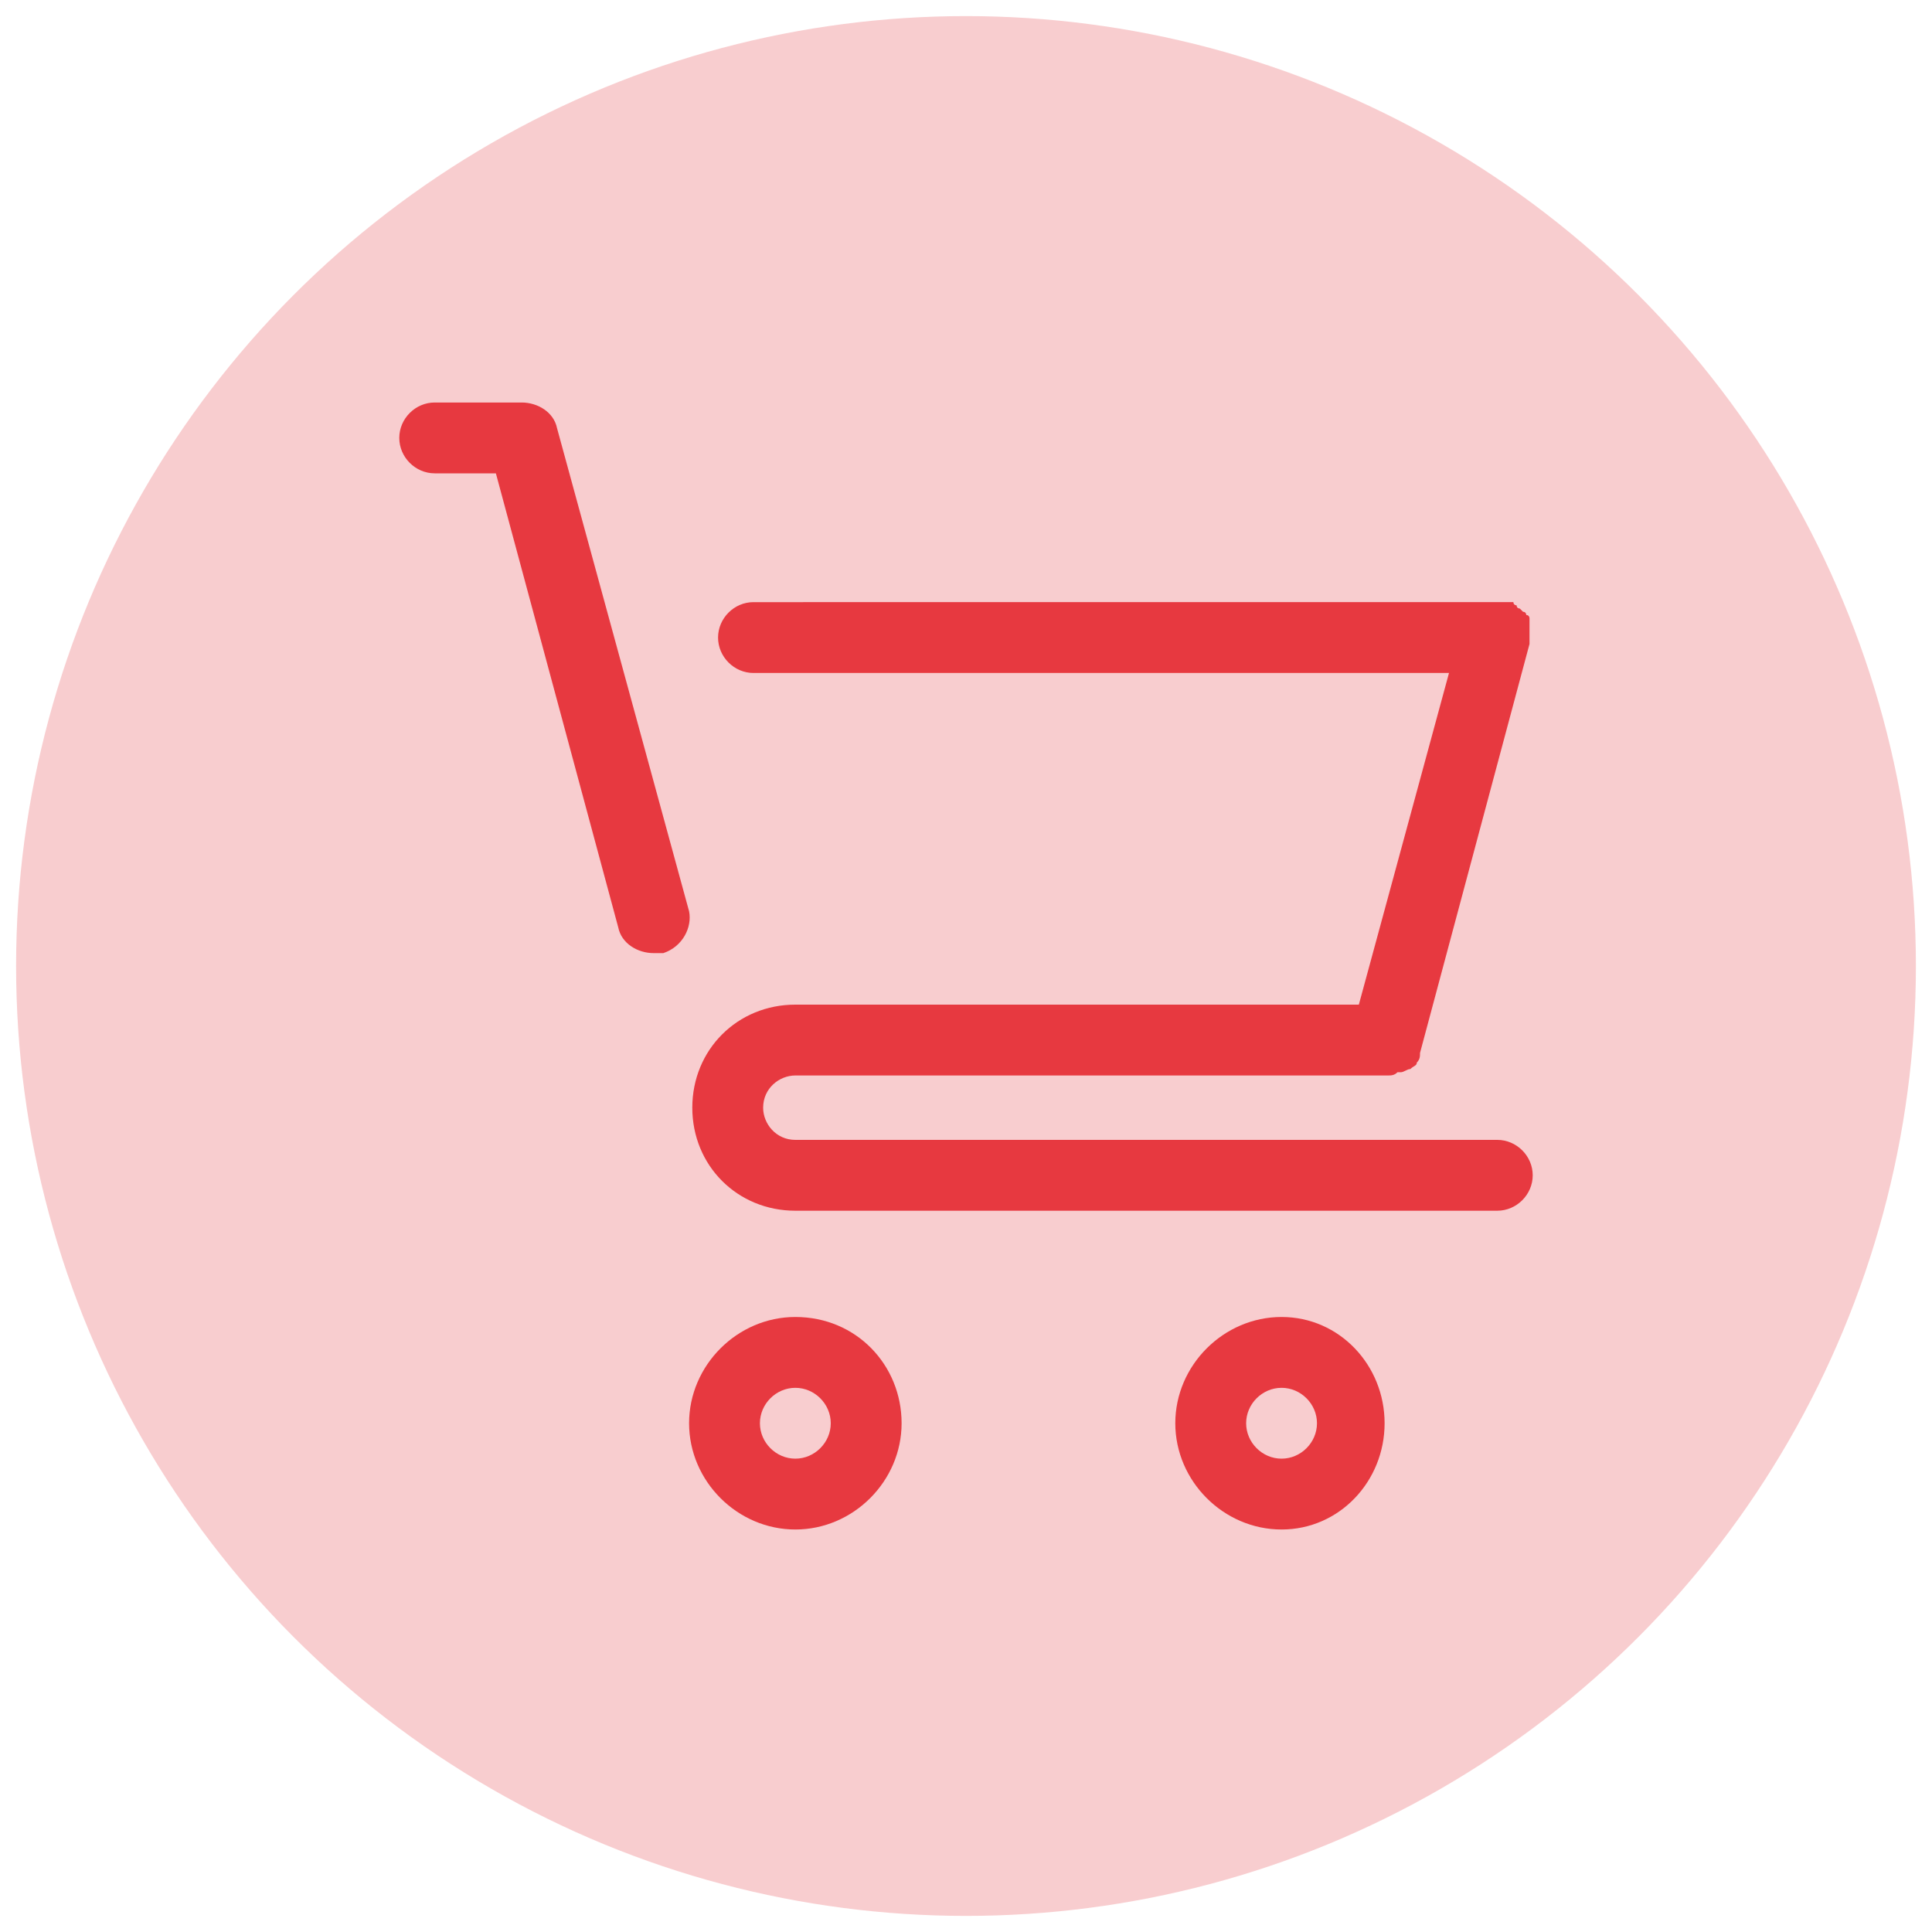 <?xml version="1.0" encoding="utf-8"?>
<!-- Generator: Adobe Illustrator 25.4.1, SVG Export Plug-In . SVG Version: 6.00 Build 0)  -->
<svg version="1.1" id="Calque_1" xmlns="http://www.w3.org/2000/svg" xmlns:xlink="http://www.w3.org/1999/xlink" x="0px" y="0px"
	 viewBox="0 0 60 60" style="enable-background:new 0 0 60 60;" xml:space="preserve">
<style type="text/css">
	.st0{opacity:0.25;fill:#E73940;}
	.st1{fill:#E73940;}
</style>
<circle class="st0" cx="30" cy="30" r="29.5"/>
<g>
	<path class="st1" d="M17.3,13.3c-0.1-0.5-0.6-0.8-1.1-0.8h-2.7c-0.6,0-1.1,0.5-1.1,1.1c0,0.6,0.5,1.1,1.1,1.1h1.9l3.8,14.1
		c0.1,0.5,0.6,0.8,1.1,0.8c0.1,0,0.2,0,0.3,0c0.6-0.2,0.9-0.8,0.8-1.3L17.3,13.3z"/>
	<path class="st1" d="M46.5,35.4H24.7c-0.6,0-1-0.5-1-1c0-0.6,0.5-1,1-1h18.4c0,0,0,0,0,0c0,0,0,0,0,0c0.1,0,0.2,0,0.3-0.1
		c0,0,0,0,0.1,0c0.1,0,0.2-0.1,0.3-0.1c0,0,0,0,0,0c0.1-0.1,0.2-0.1,0.2-0.2c0,0,0,0,0,0c0.1-0.1,0.1-0.2,0.1-0.3c0,0,0,0,0,0
		L47.5,20c0,0,0,0,0,0c0,0,0-0.1,0-0.1c0,0,0-0.1,0-0.1c0,0,0,0,0,0c0,0,0,0,0-0.1c0,0,0-0.1,0-0.1c0,0,0-0.1,0-0.1c0,0,0-0.1,0-0.1
		c0,0,0-0.1,0-0.1c0,0,0-0.1,0-0.1c0,0,0-0.1-0.1-0.1c0,0,0-0.1-0.1-0.1c0,0,0,0-0.1-0.1c0,0-0.1,0-0.1-0.1c0,0-0.1,0-0.1-0.1
		c0,0-0.1,0-0.1,0c0,0-0.1,0-0.1,0c0,0,0,0-0.1,0c0,0,0,0,0,0c0,0-0.1,0-0.1,0c0,0-0.1,0-0.1,0c0,0,0,0,0,0H23.4
		c-0.6,0-1.1,0.5-1.1,1.1c0,0.6,0.5,1.1,1.1,1.1H45l-2.8,10.3H24.7c-1.8,0-3.2,1.4-3.2,3.2c0,1.8,1.4,3.2,3.2,3.2h21.8
		c0.6,0,1.1-0.5,1.1-1.1C47.6,35.9,47.1,35.4,46.5,35.4z"/>
	<path class="st1" d="M24.7,40.9c-1.8,0-3.3,1.5-3.3,3.3c0,1.8,1.5,3.3,3.3,3.3c1.8,0,3.3-1.5,3.3-3.3C28,42.4,26.6,40.9,24.7,40.9z
		 M24.7,45.3c-0.6,0-1.1-0.5-1.1-1.1c0-0.6,0.5-1.1,1.1-1.1c0.6,0,1.1,0.5,1.1,1.1C25.8,44.8,25.3,45.3,24.7,45.3z"/>
	<path class="st1" d="M39.8,40.9c-1.8,0-3.3,1.5-3.3,3.3c0,1.8,1.5,3.3,3.3,3.3S43,46,43,44.2C43,42.4,41.6,40.9,39.8,40.9z
		 M39.8,45.3c-0.6,0-1.1-0.5-1.1-1.1c0-0.6,0.5-1.1,1.1-1.1c0.6,0,1.1,0.5,1.1,1.1C40.9,44.8,40.4,45.3,39.8,45.3z"/>
</g>
</svg>
